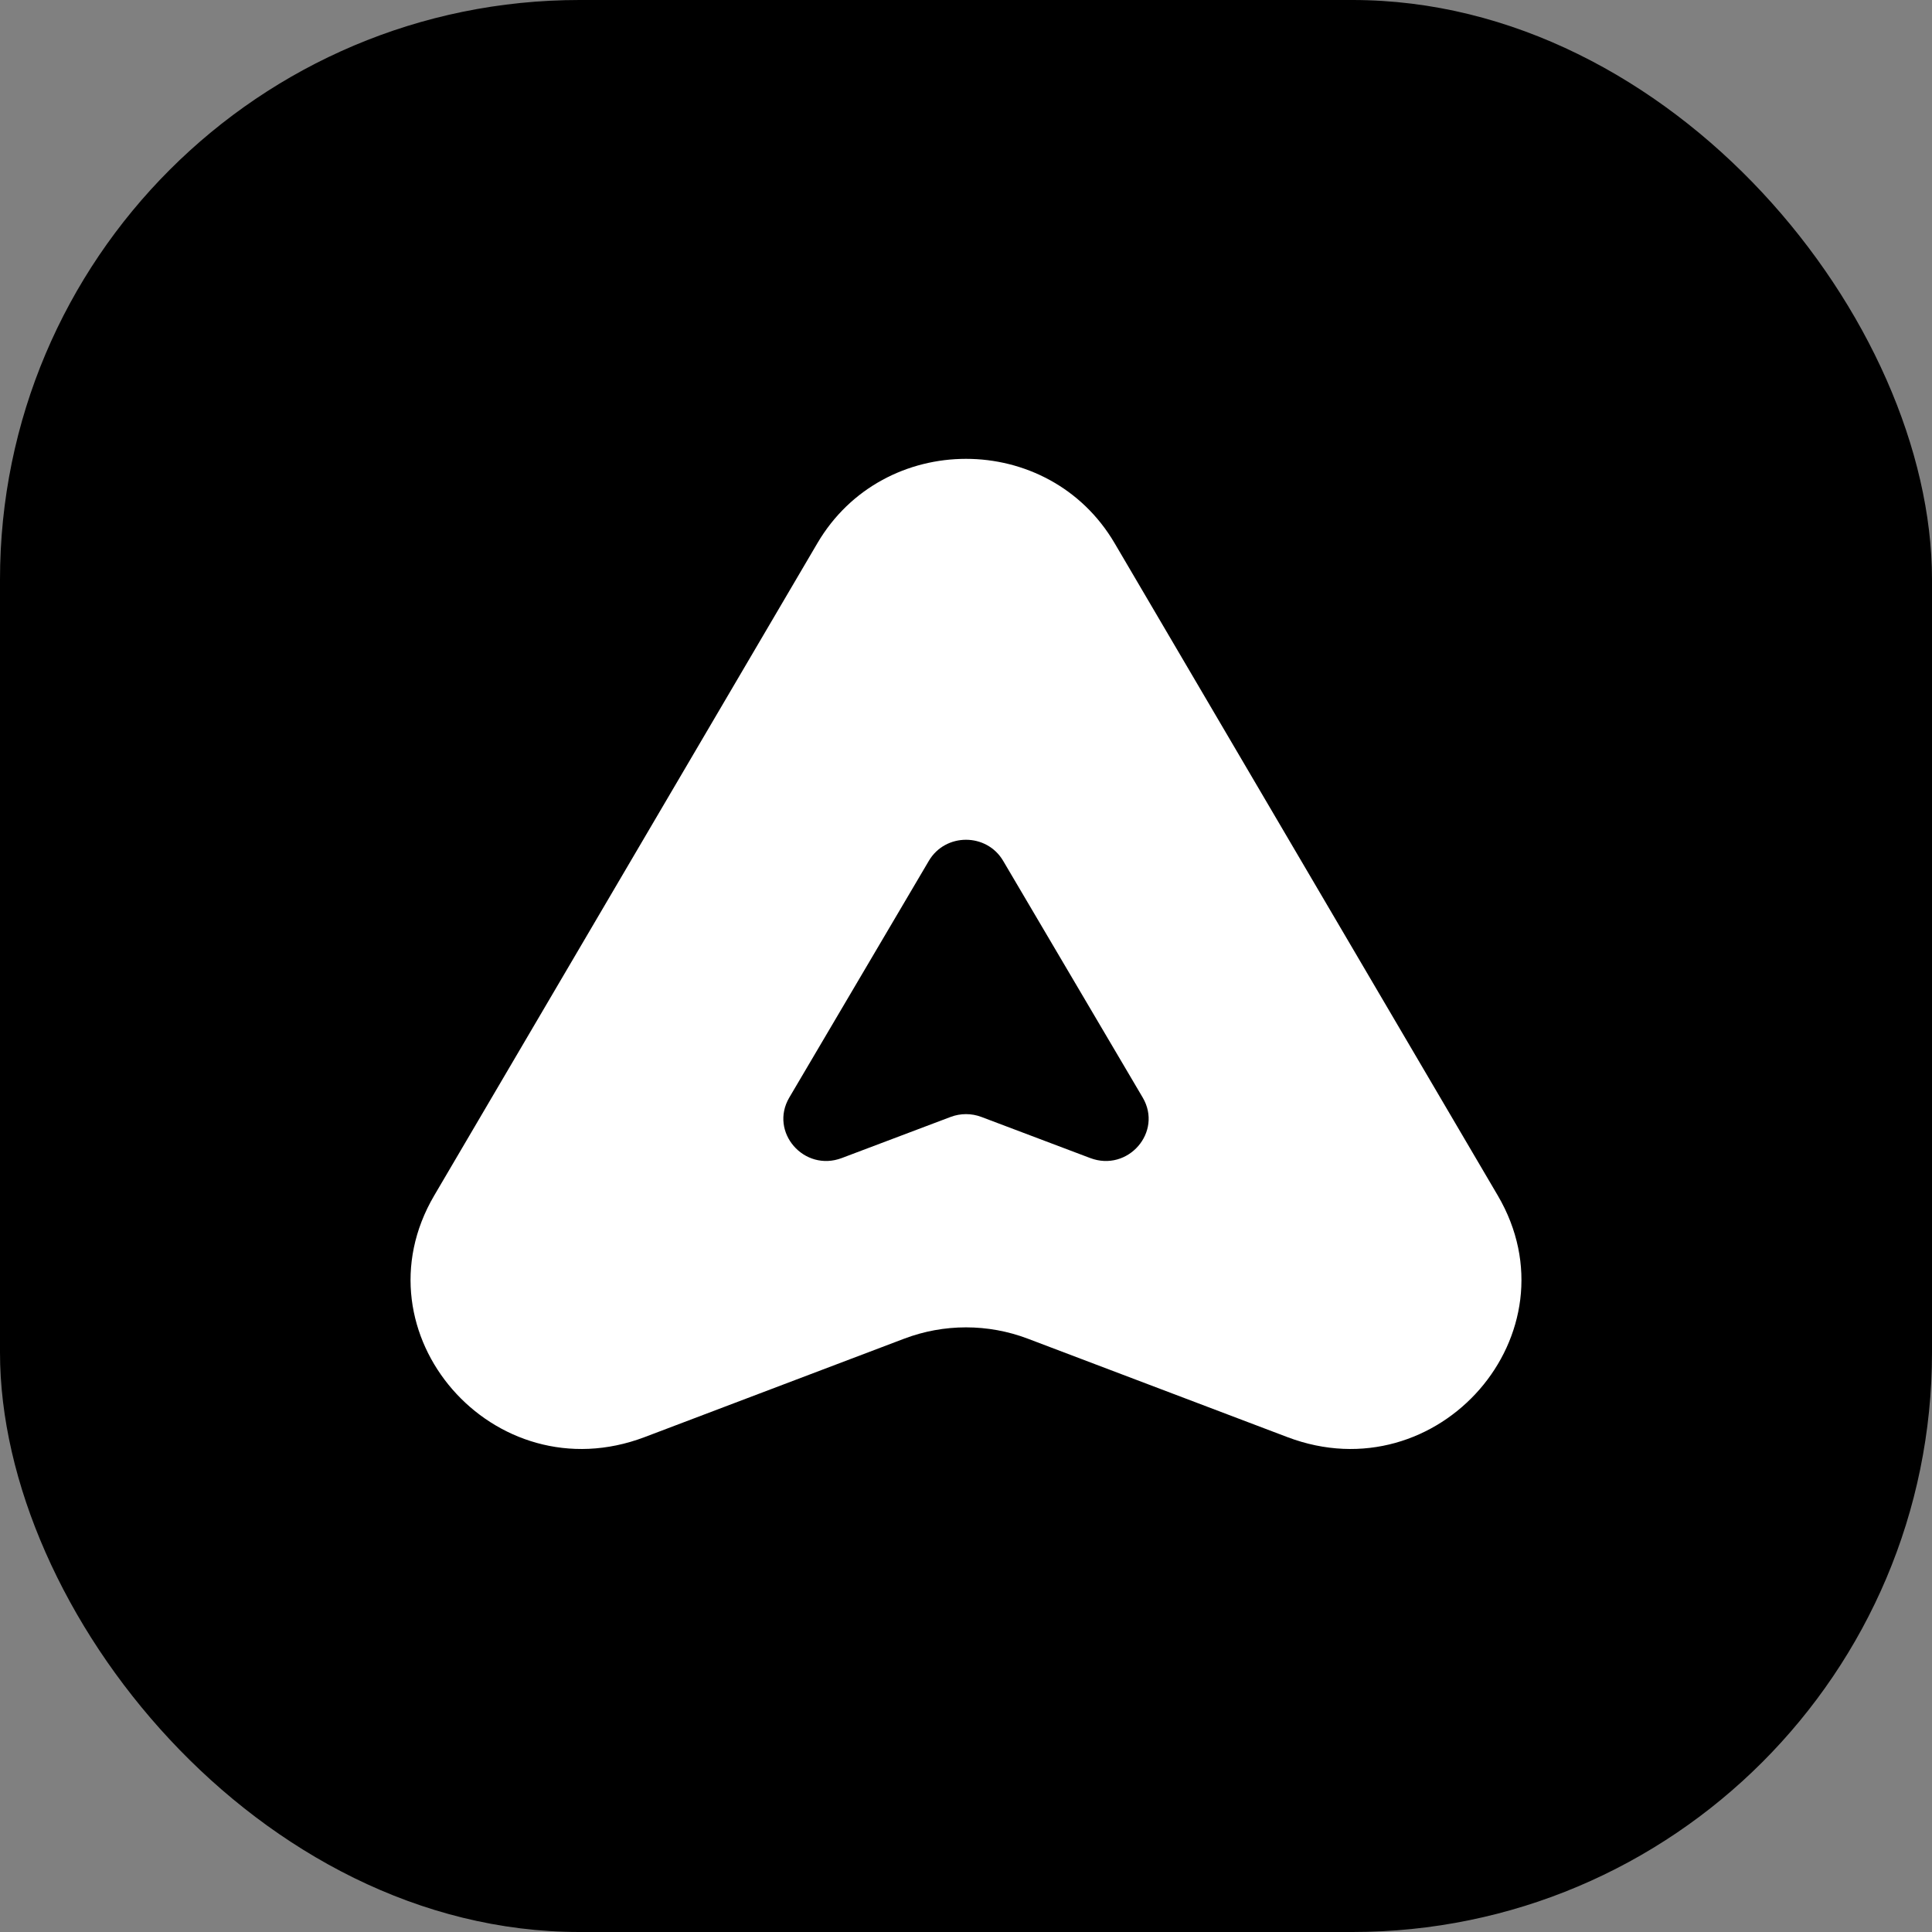 <svg width="80" height="80" viewBox="0 0 80 80" fill="none" xmlns="http://www.w3.org/2000/svg">
<rect x="0" y="0" width="80" height="80" fill="#808080" stroke="none"/>
<rect width="80" height="80" rx="24" fill="black"/>
<path d="M33.847 22.491C36.582 17.836 43.418 17.836 46.153 22.491L62.019 49.502C65.37 55.206 59.56 61.879 53.309 59.508L42.557 55.431C40.912 54.807 39.088 54.807 37.443 55.431L26.691 59.508C20.439 61.879 14.63 55.206 17.981 49.502L33.847 22.491ZM41.537 35.643C40.852 34.483 39.148 34.483 38.463 35.643L32.683 45.447C31.843 46.872 33.293 48.543 34.857 47.952L39.363 46.25C39.773 46.095 40.227 46.095 40.637 46.25L45.143 47.952C46.707 48.543 48.157 46.872 47.317 45.447L41.537 35.643Z" fill="white"/>
</svg>
